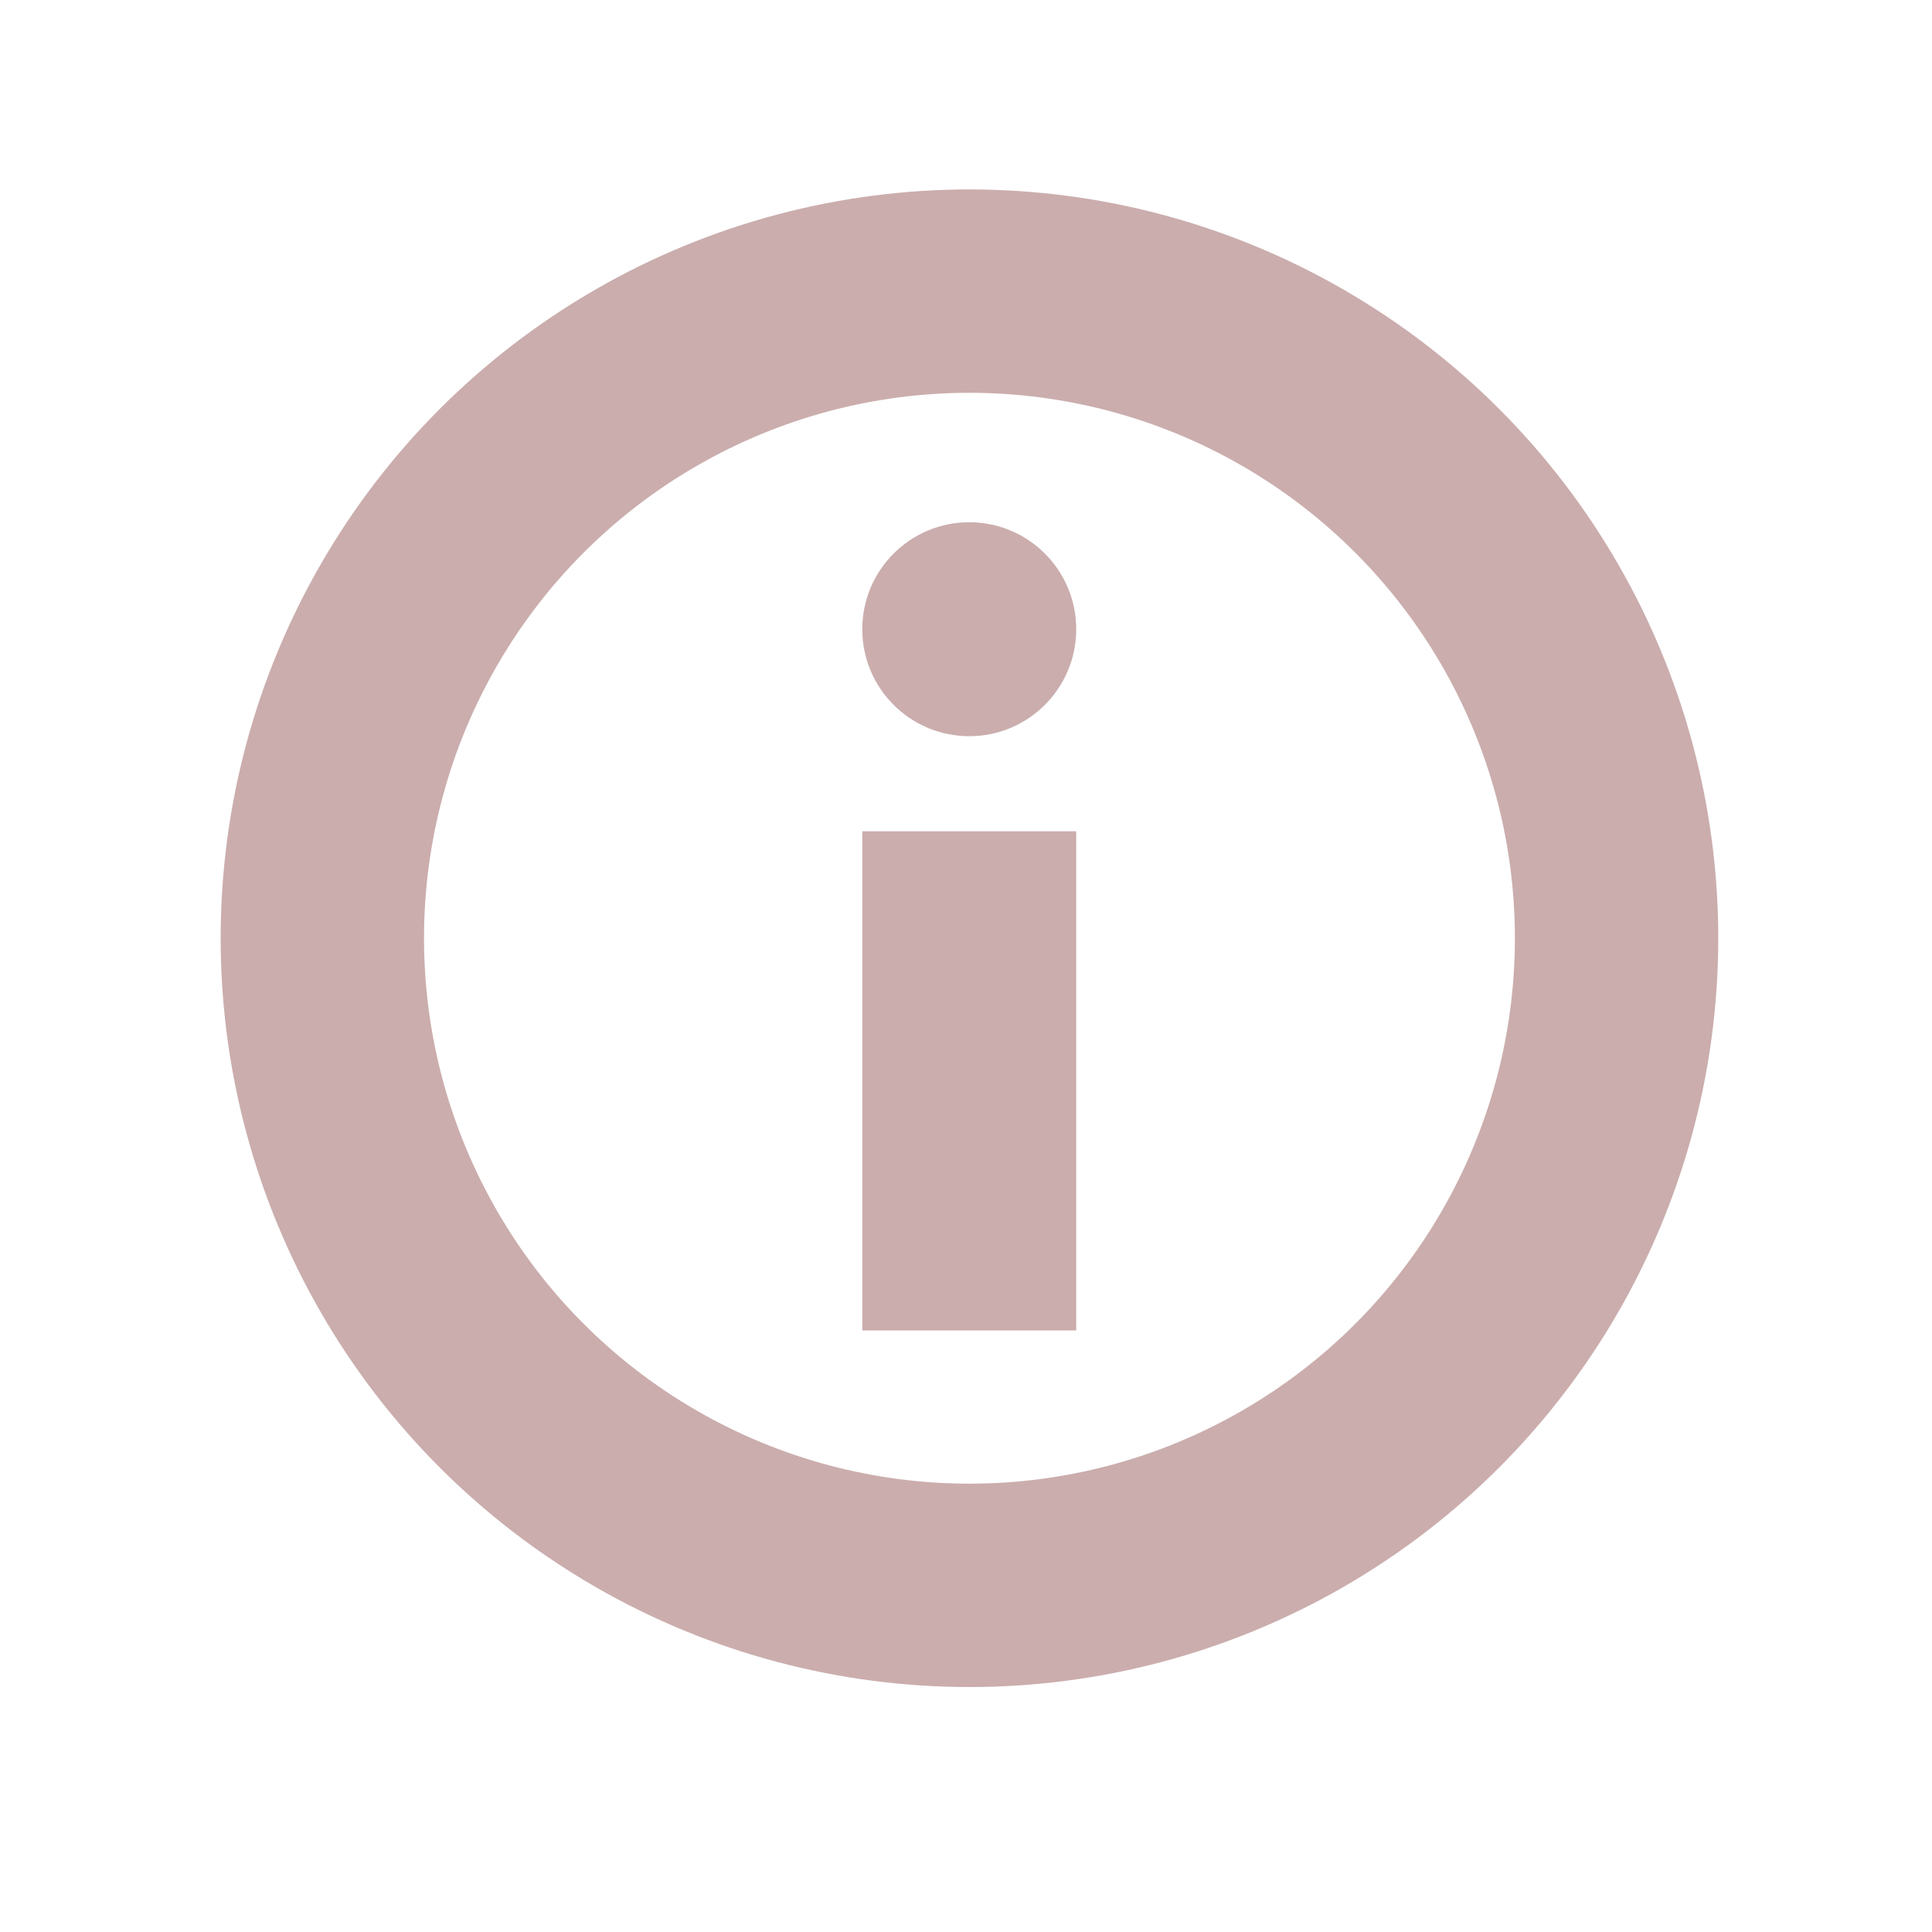 <svg xmlns="http://www.w3.org/2000/svg" width="19" height="19" viewBox="0 0 19 19" fill="none"><rect x="8.48" y="8.175" width="2.104" height="4.909" fill="#985C5C" fill-opacity="0.5"></rect><circle cx="9.532" cy="6.188" r="1.052" fill="#985C5C" fill-opacity="0.5"></circle><circle cx="9.534" cy="9.227" r="6.364" stroke="#985C5C" stroke-opacity="0.5" stroke-width="2"></circle></svg>